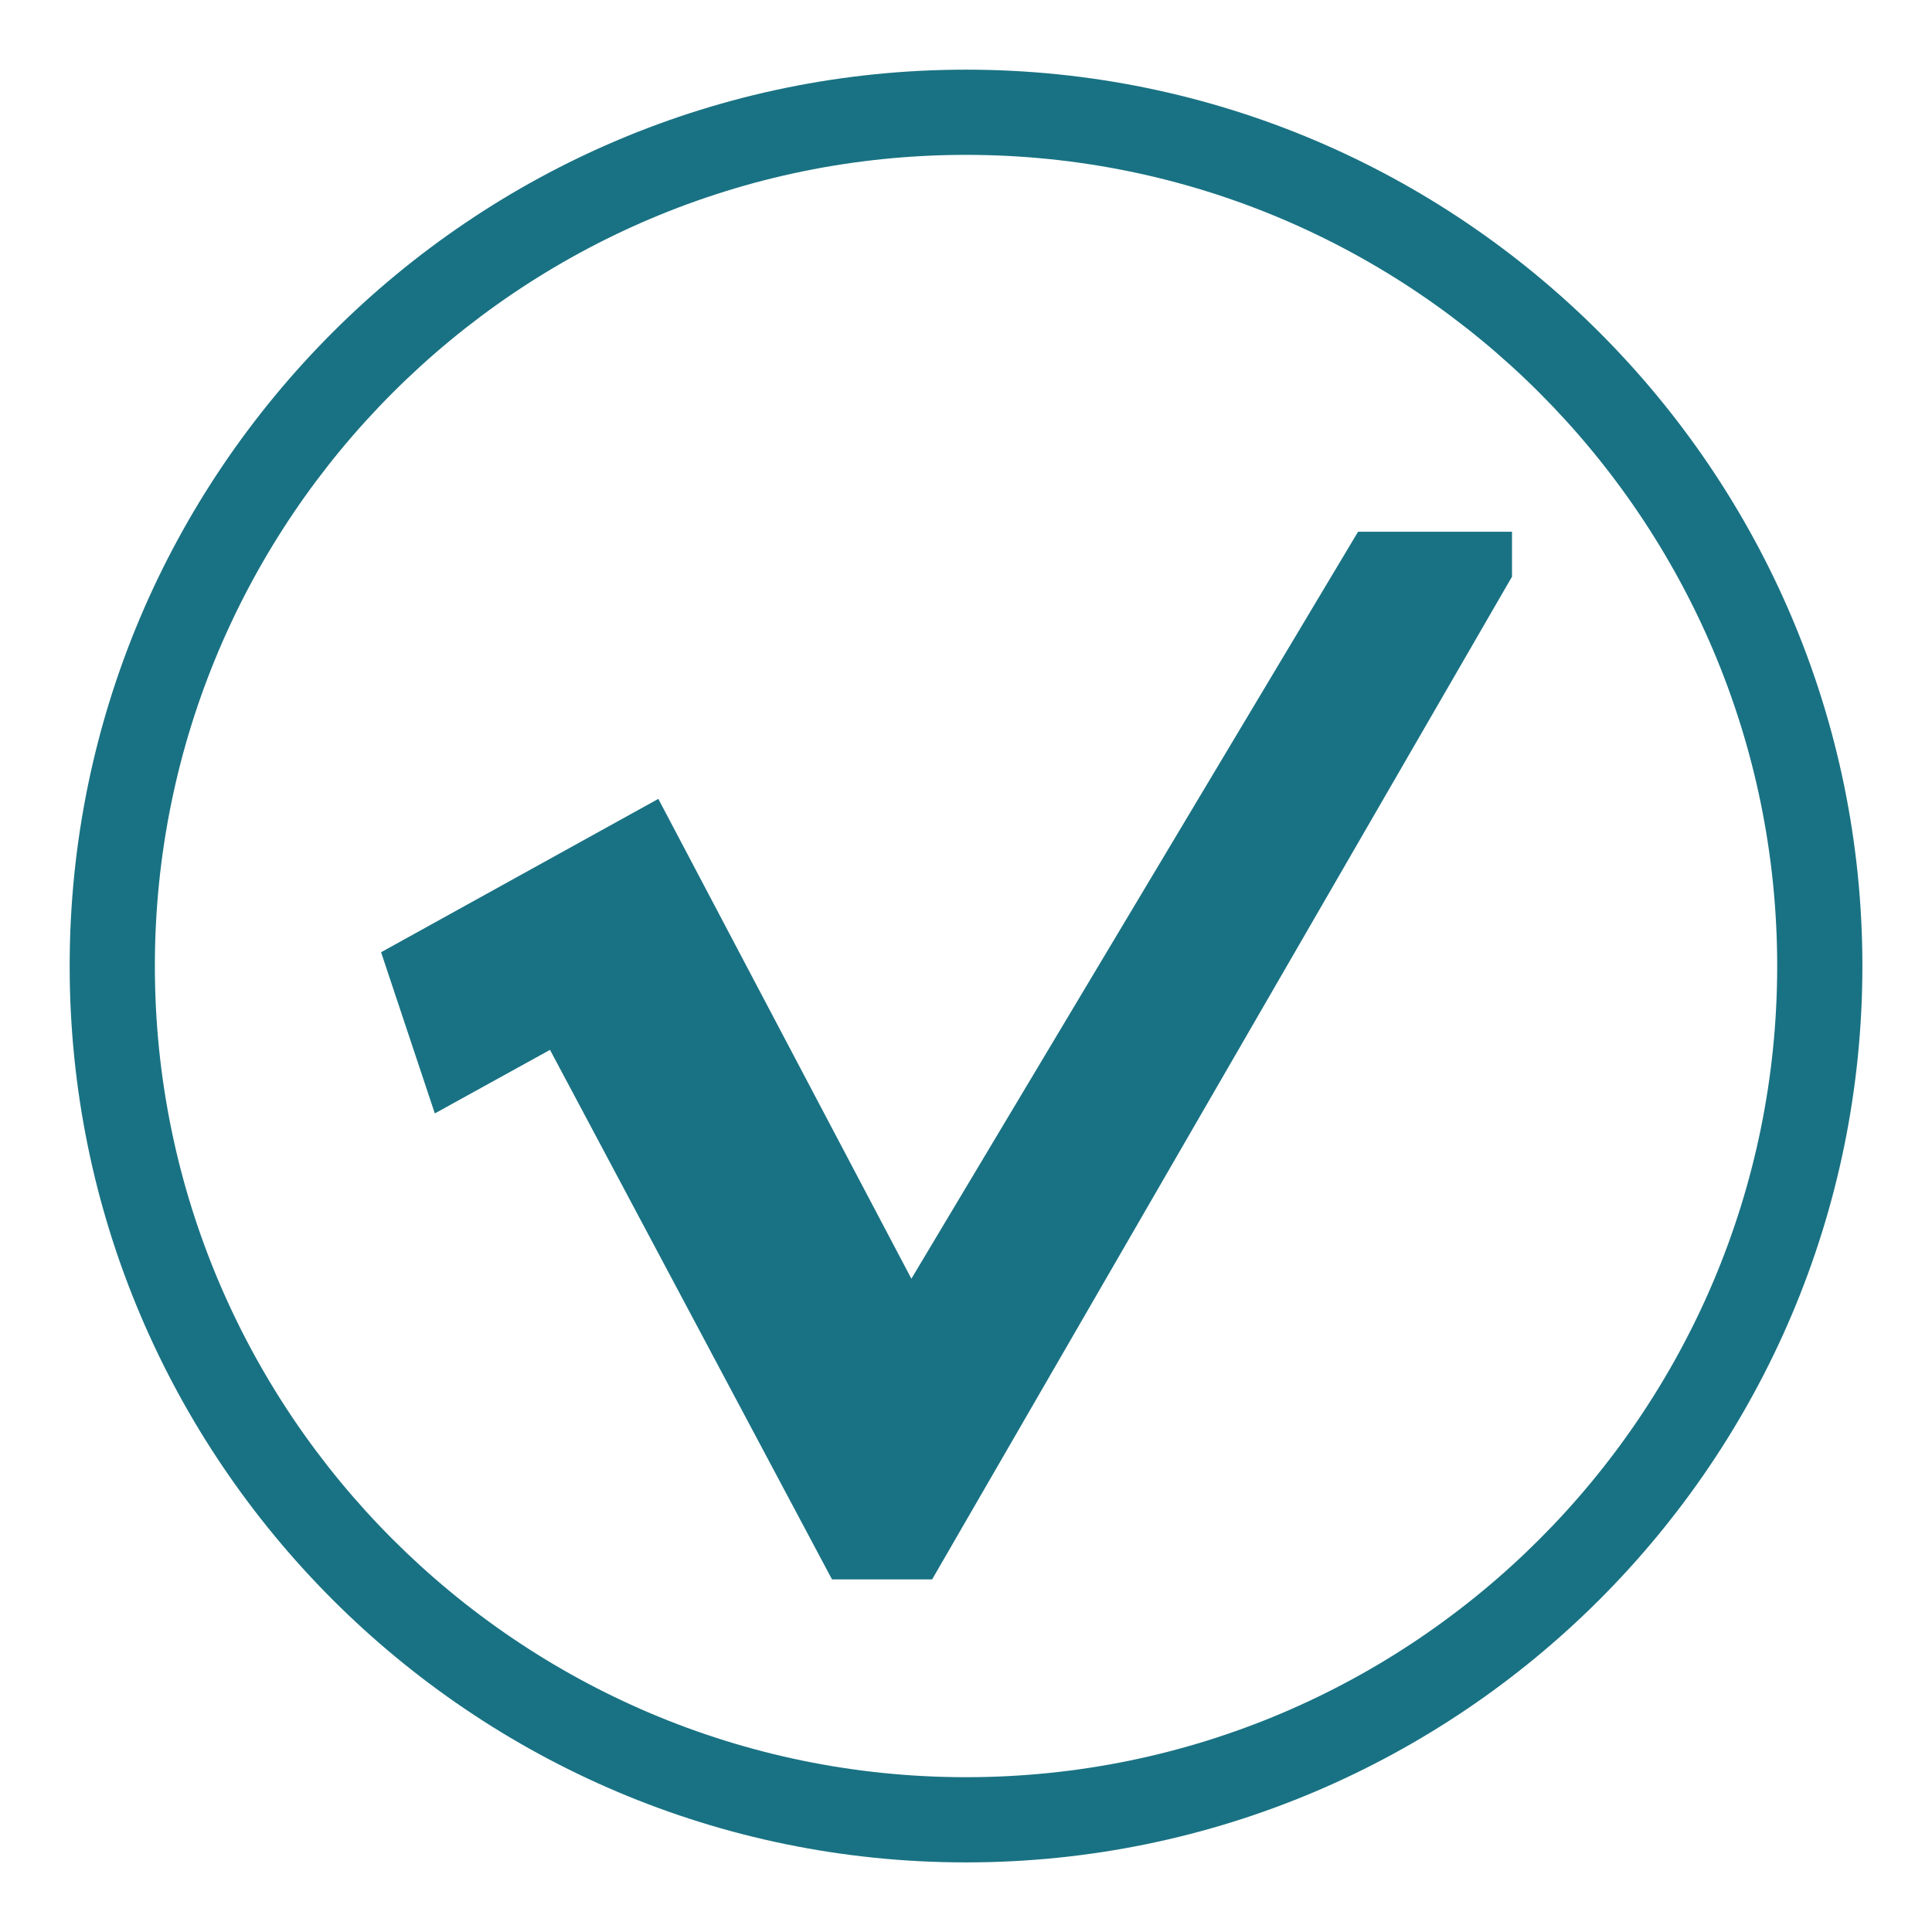 <svg xmlns="http://www.w3.org/2000/svg" viewBox="0 0 1024 1024"><path d="M481.278 750.231l244.056-373.58 7.616 0-3.899 16.858L473.662 801.724l-11.455 0L305.86 508.086l-55.287 30.511-5.72-17.175 89.621-49.567L481.278 750.231z" fill="#197283"></path><path d="M481.986 816.777l-28.825 0L299.764 528.648l-57.74 31.865-15.398-46.21 114.005-63.054 142.047 269.344 234.543-359.01 34.695 0-8.73 37.751L481.986 816.777zM317.721 498.318l150.808 283.222 6.653-10.627-146.849-278.465L317.721 498.318z" fill="#197283"></path><path d="M485.358 822.06l-35.343 0L297.612 535.888l-58.598 32.332-18.8-56.401 122.555-67.795 139.458 264.437 246.103-411.557 58.011 0 0 4.726L485.358 822.06zM324.841 500.44l143.628 269.72 0.196-0.301-142.484-270.172L324.841 500.44z" fill="#197283"></path><path d="M494.043 837.112l-53.059 0-149.468-280.663-61.052 33.687-28.479-85.436 146.939-81.282 134.13 254.322L719.795 281.837l81.598 0 0 23.828-2.032 3.492L494.043 837.112zM459.061 807.008l17.626 0 286.308-495.066-26.1 0L481.414 739.152l-144.787-274.537-98.17 54.308 9.122 27.365 56.145-30.992L459.061 807.008zM467.355 799.467l-12.192-22.247L304.581 494.434l27.741-15.323 153.773 291.561L467.355 799.467z" fill="#197283"></path><path d="M512.015 987.107c-261.968 0-475.092-213.124-475.092-475.092 0-261.968 213.124-475.092 475.092-475.092 261.968 0 475.092 213.124 475.092 475.092C987.107 773.983 773.983 987.107 512.015 987.107zM512.015 82.08c-237.072 0-429.935 192.864-429.935 429.935 0 237.072 192.864 429.935 429.935 429.935 237.072 0 429.935-192.864 429.935-429.935C941.951 274.943 749.087 82.08 512.015 82.08z" fill="#197283"></path></svg>